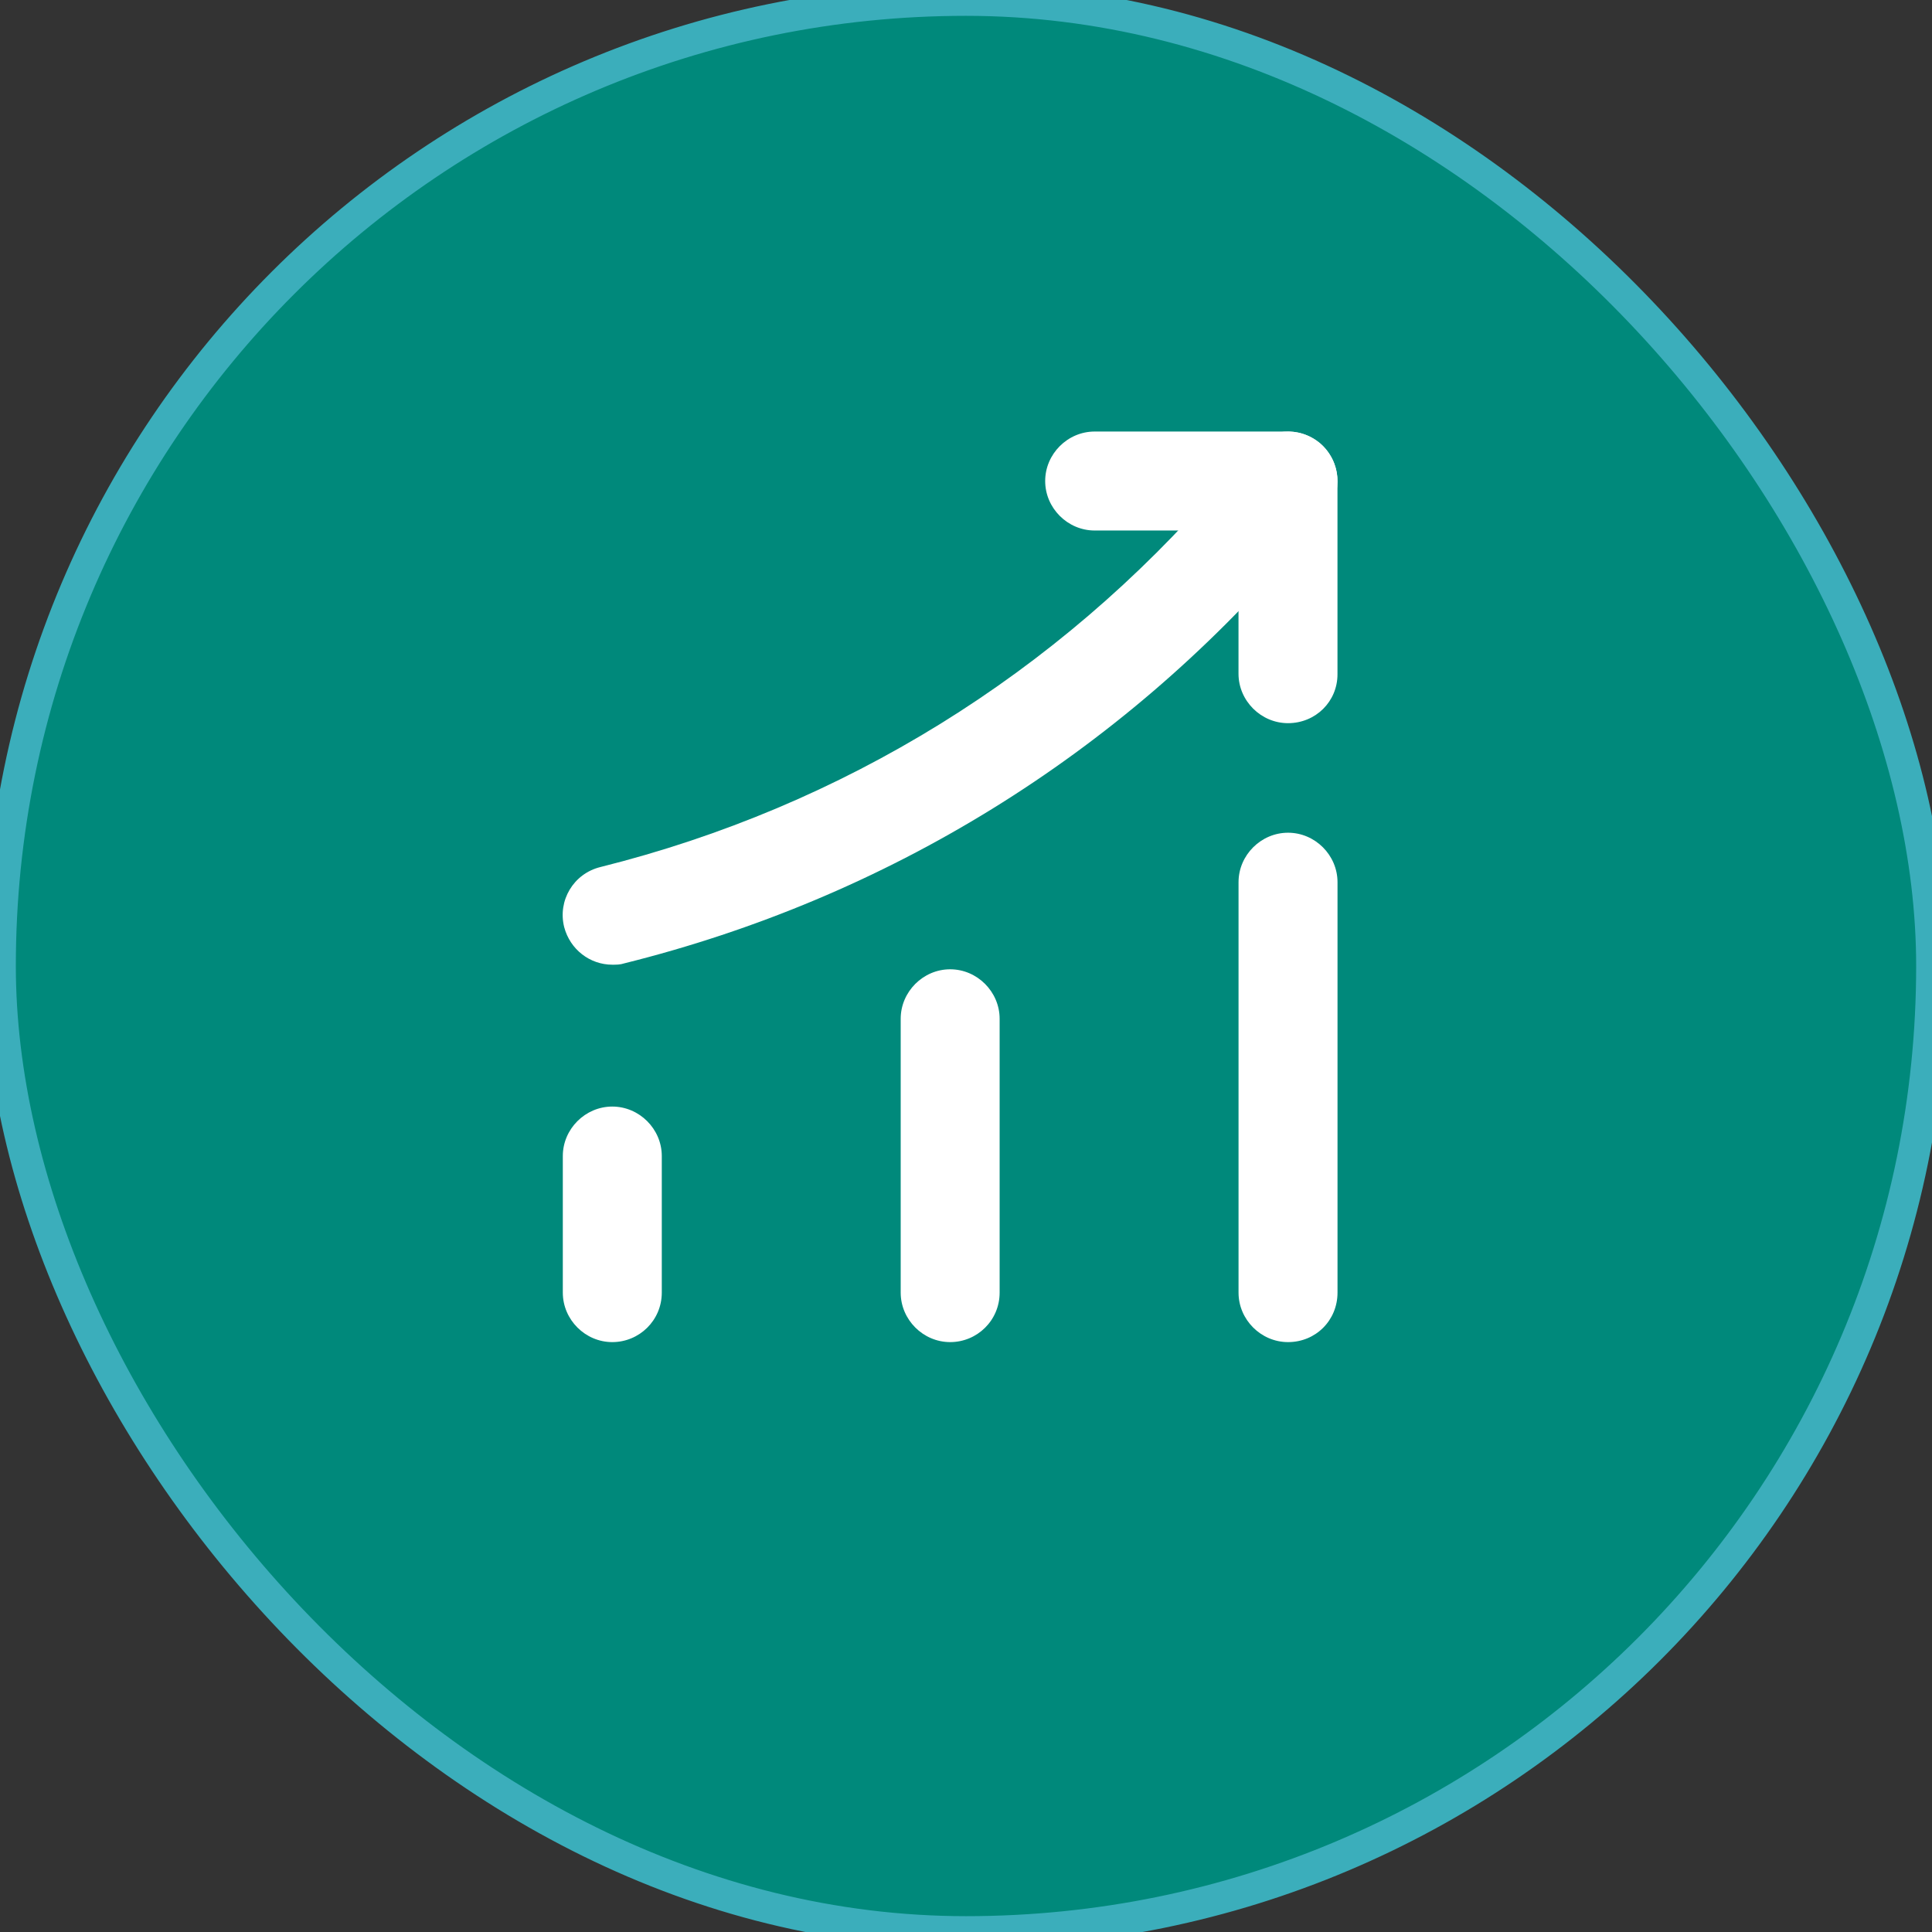<svg width="61" height="61" viewBox="0 0 61 61" fill="none" xmlns="http://www.w3.org/2000/svg">
<rect x="0" y="0" width="61" height="61" fill="#333333" stroke="none"/>
<rect width="61" height="61" rx="30.5" fill="#00897B"/>
<rect width="61" height="61" rx="30.5" stroke="#3BAEBB"/>
<path d="M19.332 42.375C18.478 42.375 17.77 41.667 17.77 40.812V36.5C17.77 35.646 18.478 34.938 19.332 34.938C20.186 34.938 20.895 35.646 20.895 36.5V40.812C20.895 41.688 20.186 42.375 19.332 42.375Z" fill="white"/>
<path d="M30 42.375C29.146 42.375 28.438 41.667 28.438 40.813V32.167C28.438 31.313 29.146 30.604 30 30.604C30.854 30.604 31.562 31.313 31.562 32.167V40.813C31.562 41.688 30.854 42.375 30 42.375Z" fill="white"/>
<path d="M40.668 42.375C39.814 42.375 39.105 41.667 39.105 40.813V27.854C39.105 27 39.814 26.292 40.668 26.292C41.522 26.292 42.23 27 42.23 27.854V40.813C42.23 41.688 41.543 42.375 40.668 42.375Z" fill="white"/>
<path d="M19.334 30.459C18.625 30.459 18 29.979 17.813 29.271C17.604 28.438 18.104 27.584 18.959 27.375C26.625 25.459 33.375 21.271 38.521 15.292L39.479 14.167C40.042 13.521 41.021 13.438 41.688 14C42.334 14.563 42.417 15.542 41.854 16.209L40.896 17.334C35.334 23.834 28 28.354 19.709 30.417C19.584 30.459 19.459 30.459 19.334 30.459Z" fill="white"/>
<path d="M40.667 22.833C39.812 22.833 39.104 22.125 39.104 21.271V16.75H34.562C33.708 16.75 33 16.042 33 15.188C33 14.333 33.708 13.625 34.562 13.625H40.667C41.521 13.625 42.229 14.333 42.229 15.188V21.292C42.229 22.146 41.542 22.833 40.667 22.833Z" fill="white"/>
</svg>
